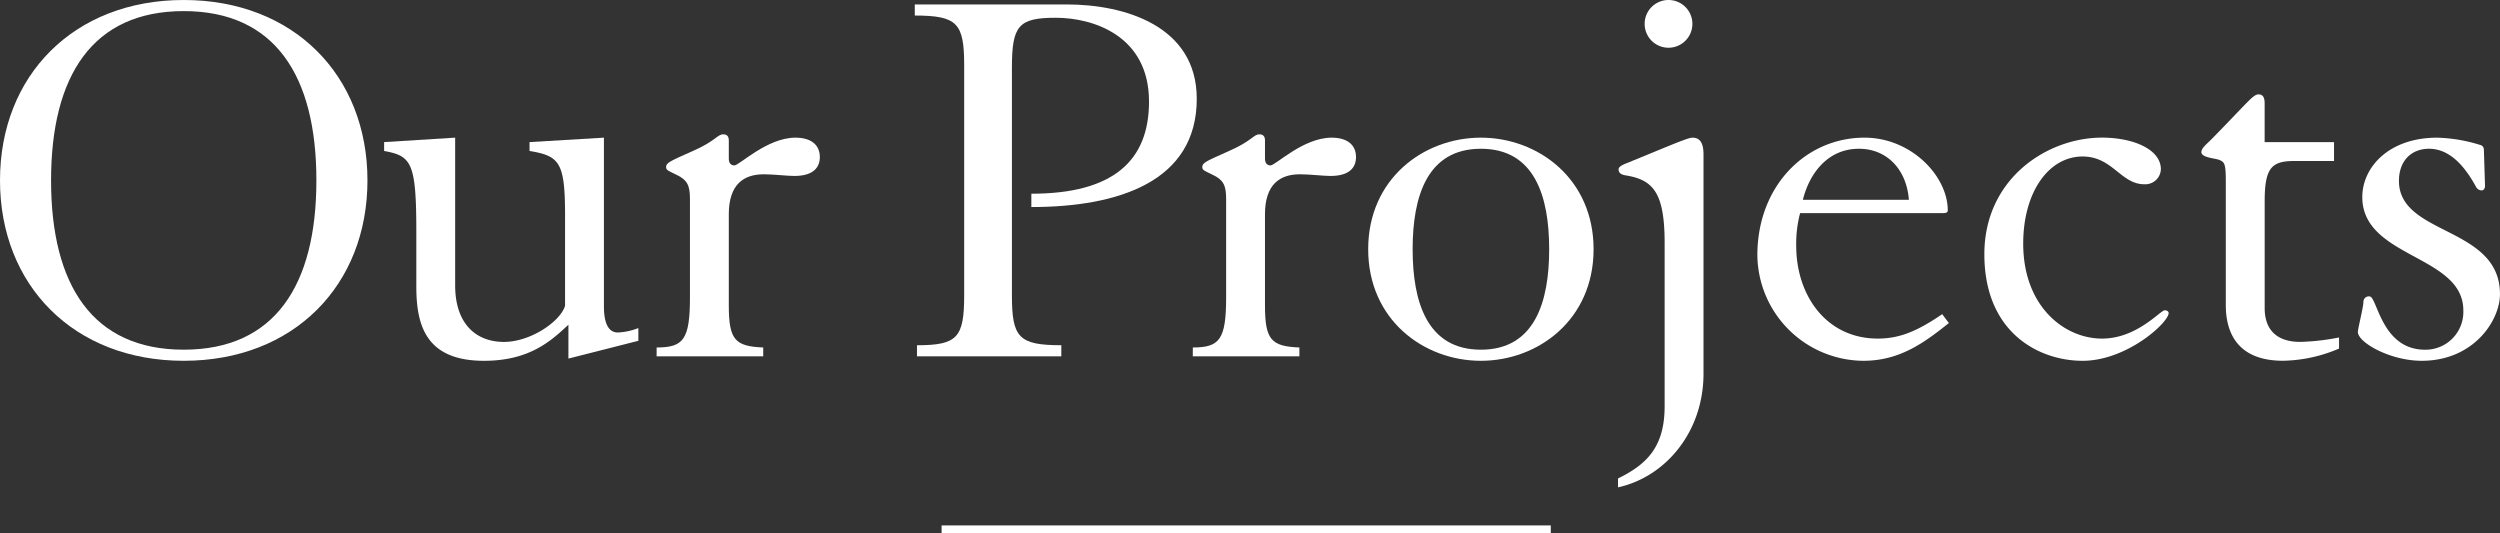 <svg xmlns="http://www.w3.org/2000/svg" width="328.305" height="70" viewBox="0 0 328.305 70">
  <rect x="0" y="0" width="328.305" height="70" fill="#333333" stroke="none"/>
  <g id="グループ_73" data-name="グループ 73" transform="translate(-526.348 -4831)">
    <rect id="長方形_217" data-name="長方形 217" width="80" height="1" transform="translate(650 4900)" fill="#fff"/>
    <g id="c" transform="translate(526.348 4831)">
      <path id="パス_1058" data-name="パス 1058" d="M48.255,23.69c0,13.777-9.695,23.69-24.127,23.69S0,37.467,0,23.69,9.695,0,24.128,0,48.255,9.914,48.255,23.69Zm-41.549,0c0,13.777,5.467,22.232,17.421,22.232S41.549,37.467,41.549,23.69,36.082,1.458,24.128,1.458,6.706,9.914,6.706,23.69Z" fill="#fff"/>
      <path id="パス_1059" data-name="パス 1059" d="M243.551,83.94v19.39c0,5.1,2.77,7.435,6.415,7.435,3.426,0,7.362-2.624,8.018-4.738V94.145c0-7-.729-7.8-4.665-8.456V84.524l9.768-.583V106.1c0,2.187.583,3.426,1.822,3.426a8.259,8.259,0,0,0,2.7-.583v1.676l-9.185,2.333v-4.446c-2.26,2.114-5.1,4.738-11.08,4.738-7.654,0-8.893-4.665-8.893-9.768V96.259c0-9.112-.656-9.913-4.228-10.569V84.524Z" transform="translate(-183.779 -65.863)" fill="#fff"/>
      <path id="パス_1060" data-name="パス 1060" d="M400.409,109.9c3.5,0,4.374-1.02,4.374-6.56V90.365c0-1.749-.365-2.478-1.75-3.134-1.02-.51-1.385-.583-1.385-1.02,0-.583.583-.8,3.353-2.041,3.207-1.385,3.353-2.26,4.155-2.26.51,0,.729.292.729.8v2.406c0,.583.292.875.729.875.656,0,4.3-3.645,8.018-3.645,1.968,0,3.207.875,3.207,2.551,0,1.312-.8,2.478-3.353,2.478-.948,0-2.7-.219-4.009-.219-2.624,0-4.592,1.312-4.592,5.248V104.36c0,4.519.8,5.394,4.519,5.54v1.166h-14Z" transform="translate(-314.177 -64.269)" fill="#fff"/>
      <path id="パス_1061" data-name="パス 1061" d="M558.082,47.464c5.321,0,6.2-1.02,6.2-6.56V10.726c0-5.54-.875-6.56-6.487-6.56V2.708h19.973c7.508,0,17.057,2.77,17.057,12.392,0,10.861-10.278,14.214-21.722,14.214V27.564c10.716,0,15.453-4.3,15.453-12.1,0-8.674-7.362-11.007-12.246-11.007s-5.759,1.02-5.759,6.56V40.9c0,5.54.875,6.56,6.488,6.56v1.458H558.082Z" transform="translate(-437.664 -2.125)" fill="#fff"/>
      <path id="パス_1062" data-name="パス 1062" d="M727.36,109.9c3.5,0,4.374-1.02,4.374-6.56V90.365c0-1.749-.365-2.478-1.75-3.134-1.02-.51-1.385-.583-1.385-1.02,0-.583.583-.8,3.353-2.041,3.207-1.385,3.353-2.26,4.155-2.26.51,0,.729.292.729.8v2.406c0,.583.292.875.729.875.656,0,4.3-3.645,8.018-3.645,1.968,0,3.207.875,3.207,2.551,0,1.312-.8,2.478-3.353,2.478-.948,0-2.7-.219-4.009-.219-2.624,0-4.592,1.312-4.592,5.248V104.36c0,4.519.8,5.394,4.519,5.54v1.166h-14Z" transform="translate(-570.716 -64.269)" fill="#fff"/>
      <path id="パス_1063" data-name="パス 1063" d="M863.91,98.592c0,9.258-7.289,14.652-14.8,14.652s-14.8-5.394-14.8-14.652,7.289-14.651,14.8-14.651S863.91,89.335,863.91,98.592Zm-23.763,0c0,6.925,1.9,13.194,8.966,13.194s8.966-6.269,8.966-13.194-1.9-13.194-8.966-13.194S840.147,91.667,840.147,98.592Z" transform="translate(-654.637 -65.863)" fill="#fff"/>
      <path id="パス_1064" data-name="パス 1064" d="M986.626,62.834c3.717-1.822,6.123-4.082,6.123-9.476V31.927c0-6.56-1.458-8.31-5.1-8.893-.437-.073-.948-.219-.948-.8,0-.291.365-.51.875-.729,5.394-2.187,8.164-3.426,8.82-3.426.8,0,1.458.437,1.458,2.187V49.057c0,7.654-4.957,13.558-11.225,14.943Zm9.767-59.7a3.134,3.134,0,1,1-6.269,0,3.134,3.134,0,0,1,6.269,0Z" transform="translate(-774.146)" fill="#fff"/>
      <path id="パス_1065" data-name="パス 1065" d="M1077.2,93.854a15.672,15.672,0,0,0-.51,4.3c0,6.488,3.936,12.173,10.715,12.173,2.916,0,5.248-1.02,8.456-3.207l.875,1.166c-3.28,2.624-6.487,4.957-11.226,4.957a14.02,14.02,0,0,1-13.922-13.85c0-9.185,6.414-15.453,14.068-15.453,6.123,0,10.934,5.03,10.934,9.549,0,.291-.219.364-.729.364Zm14.287-1.749c-.292-3.936-2.843-6.706-6.56-6.706-4.228,0-6.56,3.426-7.362,6.706Z" transform="translate(-840.807 -65.863)" fill="#fff"/>
      <path id="パス_1066" data-name="パス 1066" d="M1225.47,110.328c4.592,0,7.654-3.717,8.237-3.717.291,0,.51.146.51.364,0,1.239-5.467,6.269-11.3,6.269-5.686,0-12.9-3.645-12.9-14,0-9.913,8.237-15.308,15.453-15.308,4.082,0,7.727,1.531,7.727,4.155a2.05,2.05,0,0,1-2.187,1.968c-3.061,0-4.155-3.645-8.091-3.645-4.446,0-7.8,4.665-7.8,11.444C1215.119,106.1,1220.513,110.328,1225.47,110.328Z" transform="translate(-949.427 -65.863)" fill="#fff"/>
      <path id="パス_1067" data-name="パス 1067" d="M1359.777,66.287h-5.1c-2.989,0-4.009.729-4.009,5.248V85.6c0,3.207,1.968,4.447,4.665,4.447a29.934,29.934,0,0,0,5.1-.583v1.458a19.363,19.363,0,0,1-7.362,1.6c-6.05,0-7.508-3.79-7.508-7.289V69.057c0-2.406-.146-2.624-.875-2.916-.583-.219-2.333-.292-2.333-1.02,0-.51.656-1.021,1.239-1.6,4.884-4.957,5.54-5.977,6.269-5.977.438,0,.8.219.8,1.166v5.1h9.112v2.478Z" transform="translate(-1053.266 -45.148)" fill="#fff"/>
      <path id="パス_1068" data-name="パス 1068" d="M1454.493,90.282c0,.291-.146.583-.437.583a.856.856,0,0,1-.729-.437c-1.385-2.551-3.353-5.03-6.2-5.03-2.187,0-3.936,1.458-3.936,4.228,0,7.216,13.267,5.9,13.267,14.87,0,3.426-3.426,8.747-10.278,8.747-4.155,0-8.383-2.406-8.383-3.79,0-.437.729-3.28.729-3.936a.709.709,0,0,1,.8-.729c1.021,0,1.531,7,7.289,7a4.964,4.964,0,0,0,5.03-5.175c0-7.289-13.267-6.852-13.267-14.87,0-3.863,3.426-7.8,9.841-7.8a20.575,20.575,0,0,1,5.613.948.618.618,0,0,1,.51.583Z" transform="translate(-1128.156 -65.863)" fill="#fff"/>
    </g>
  </g>
</svg>
